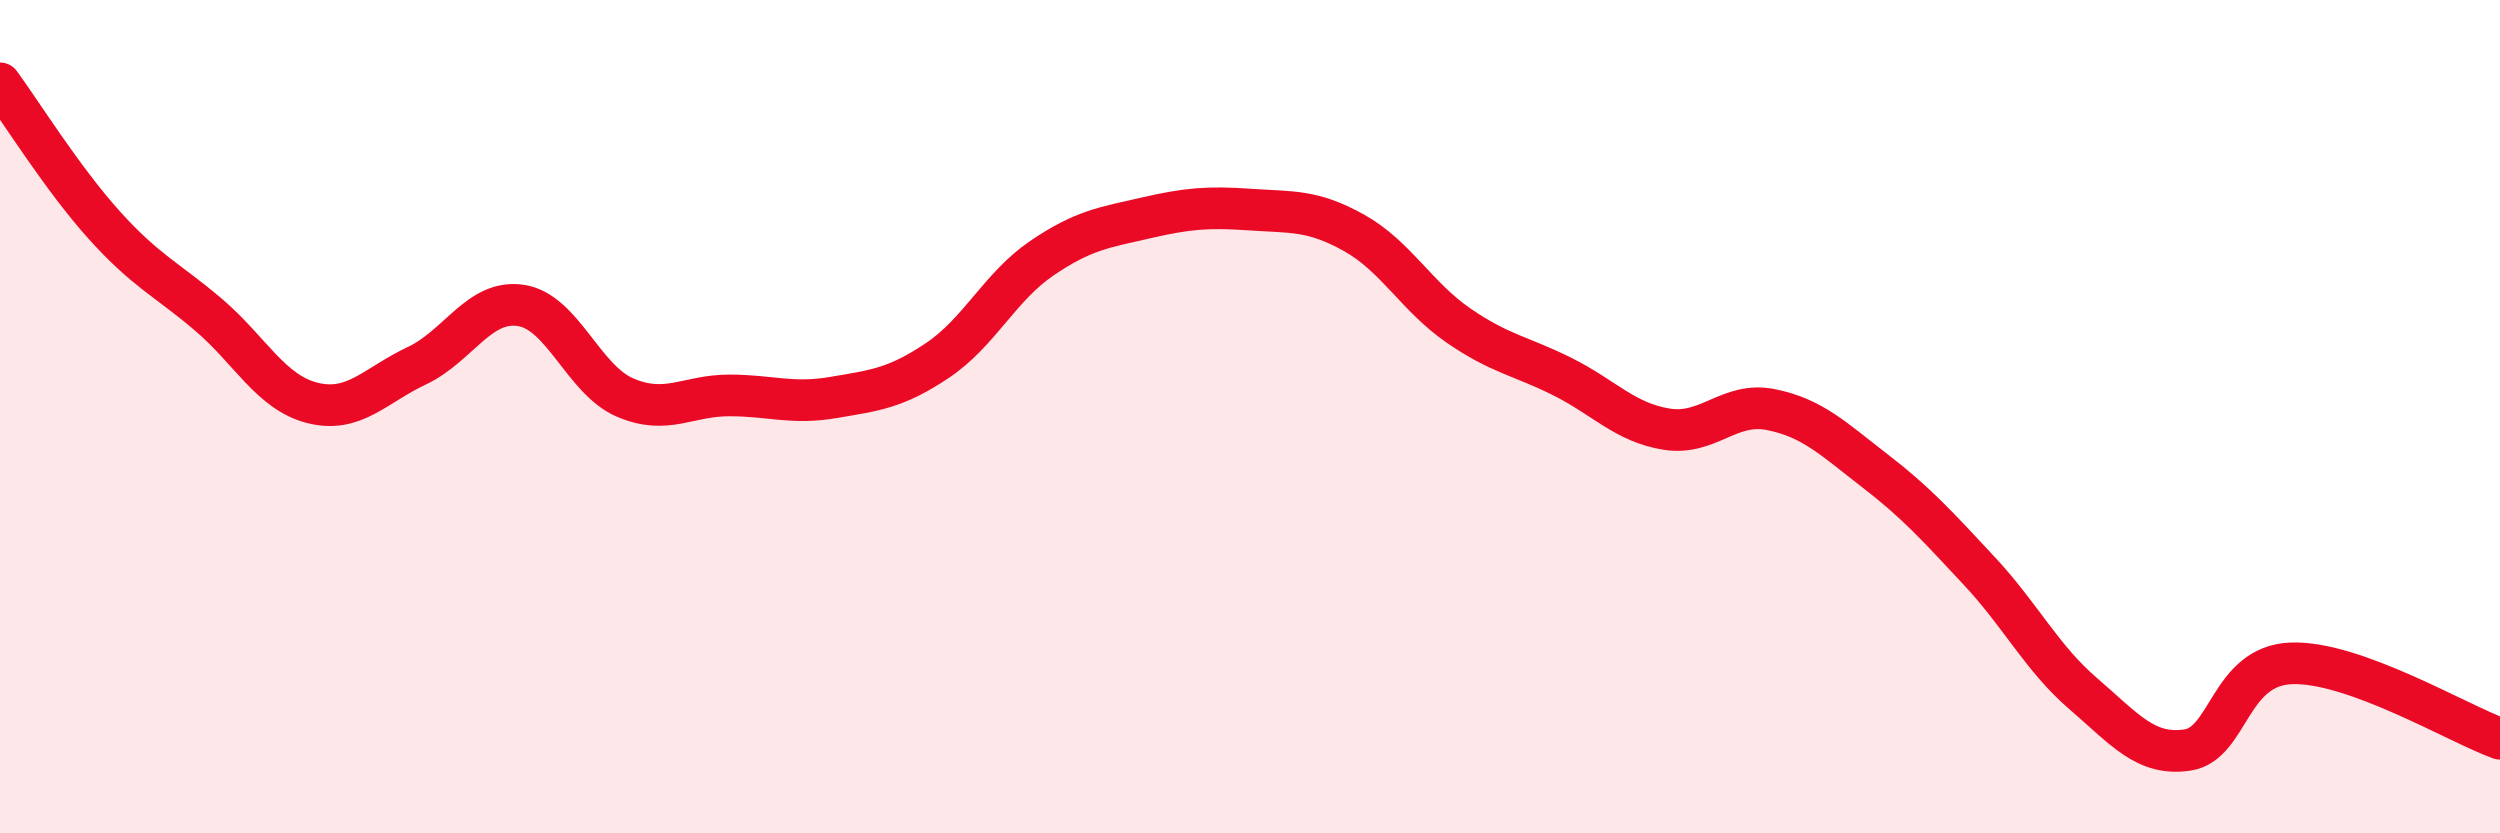 
    <svg width="60" height="20" viewBox="0 0 60 20" xmlns="http://www.w3.org/2000/svg">
      <path
        d="M 0,2 C 0.5,2.68 1.5,4.29 2.5,5.4 C 3.5,6.51 4,6.7 5,7.55 C 6,8.4 6.5,9.42 7.5,9.67 C 8.5,9.92 9,9.25 10,8.78 C 11,8.31 11.5,7.18 12.5,7.33 C 13.5,7.48 14,9.11 15,9.54 C 16,9.97 16.5,9.49 17.5,9.49 C 18.5,9.49 19,9.71 20,9.54 C 21,9.37 21.5,9.32 22.5,8.65 C 23.5,7.98 24,6.88 25,6.2 C 26,5.52 26.5,5.46 27.5,5.23 C 28.5,5 29,4.96 30,5.03 C 31,5.1 31.5,5.03 32.5,5.59 C 33.5,6.15 34,7.12 35,7.81 C 36,8.5 36.5,8.54 37.5,9.04 C 38.5,9.54 39,10.14 40,10.3 C 41,10.46 41.5,9.63 42.5,9.83 C 43.5,10.03 44,10.53 45,11.3 C 46,12.07 46.5,12.63 47.5,13.7 C 48.5,14.77 49,15.79 50,16.65 C 51,17.51 51.5,18.15 52.5,18 C 53.5,17.85 53.5,15.97 55,15.92 C 56.5,15.87 59,17.37 60,17.73L60 20L0 20Z"
        fill="#EB0A25"
        opacity="0.1"
        stroke-linecap="round"
        stroke-linejoin="round"
      />
      <path
        d="M 0,2 C 0.5,2.68 1.5,4.29 2.5,5.4 C 3.5,6.51 4,6.7 5,7.55 C 6,8.4 6.5,9.42 7.5,9.67 C 8.5,9.92 9,9.25 10,8.78 C 11,8.31 11.5,7.18 12.5,7.33 C 13.5,7.48 14,9.11 15,9.54 C 16,9.97 16.5,9.49 17.5,9.49 C 18.5,9.49 19,9.71 20,9.54 C 21,9.37 21.5,9.32 22.5,8.65 C 23.5,7.98 24,6.88 25,6.2 C 26,5.52 26.5,5.46 27.5,5.23 C 28.5,5 29,4.96 30,5.03 C 31,5.1 31.5,5.03 32.5,5.59 C 33.5,6.15 34,7.12 35,7.81 C 36,8.5 36.5,8.54 37.5,9.04 C 38.5,9.54 39,10.14 40,10.3 C 41,10.46 41.5,9.63 42.5,9.83 C 43.5,10.03 44,10.53 45,11.3 C 46,12.07 46.5,12.63 47.5,13.7 C 48.5,14.77 49,15.79 50,16.65 C 51,17.51 51.5,18.15 52.5,18 C 53.5,17.85 53.5,15.97 55,15.92 C 56.5,15.87 59,17.37 60,17.73"
        stroke="#EB0A25"
        stroke-width="1"
        fill="none"
        stroke-linecap="round"
        stroke-linejoin="round"
      />
    </svg>
  